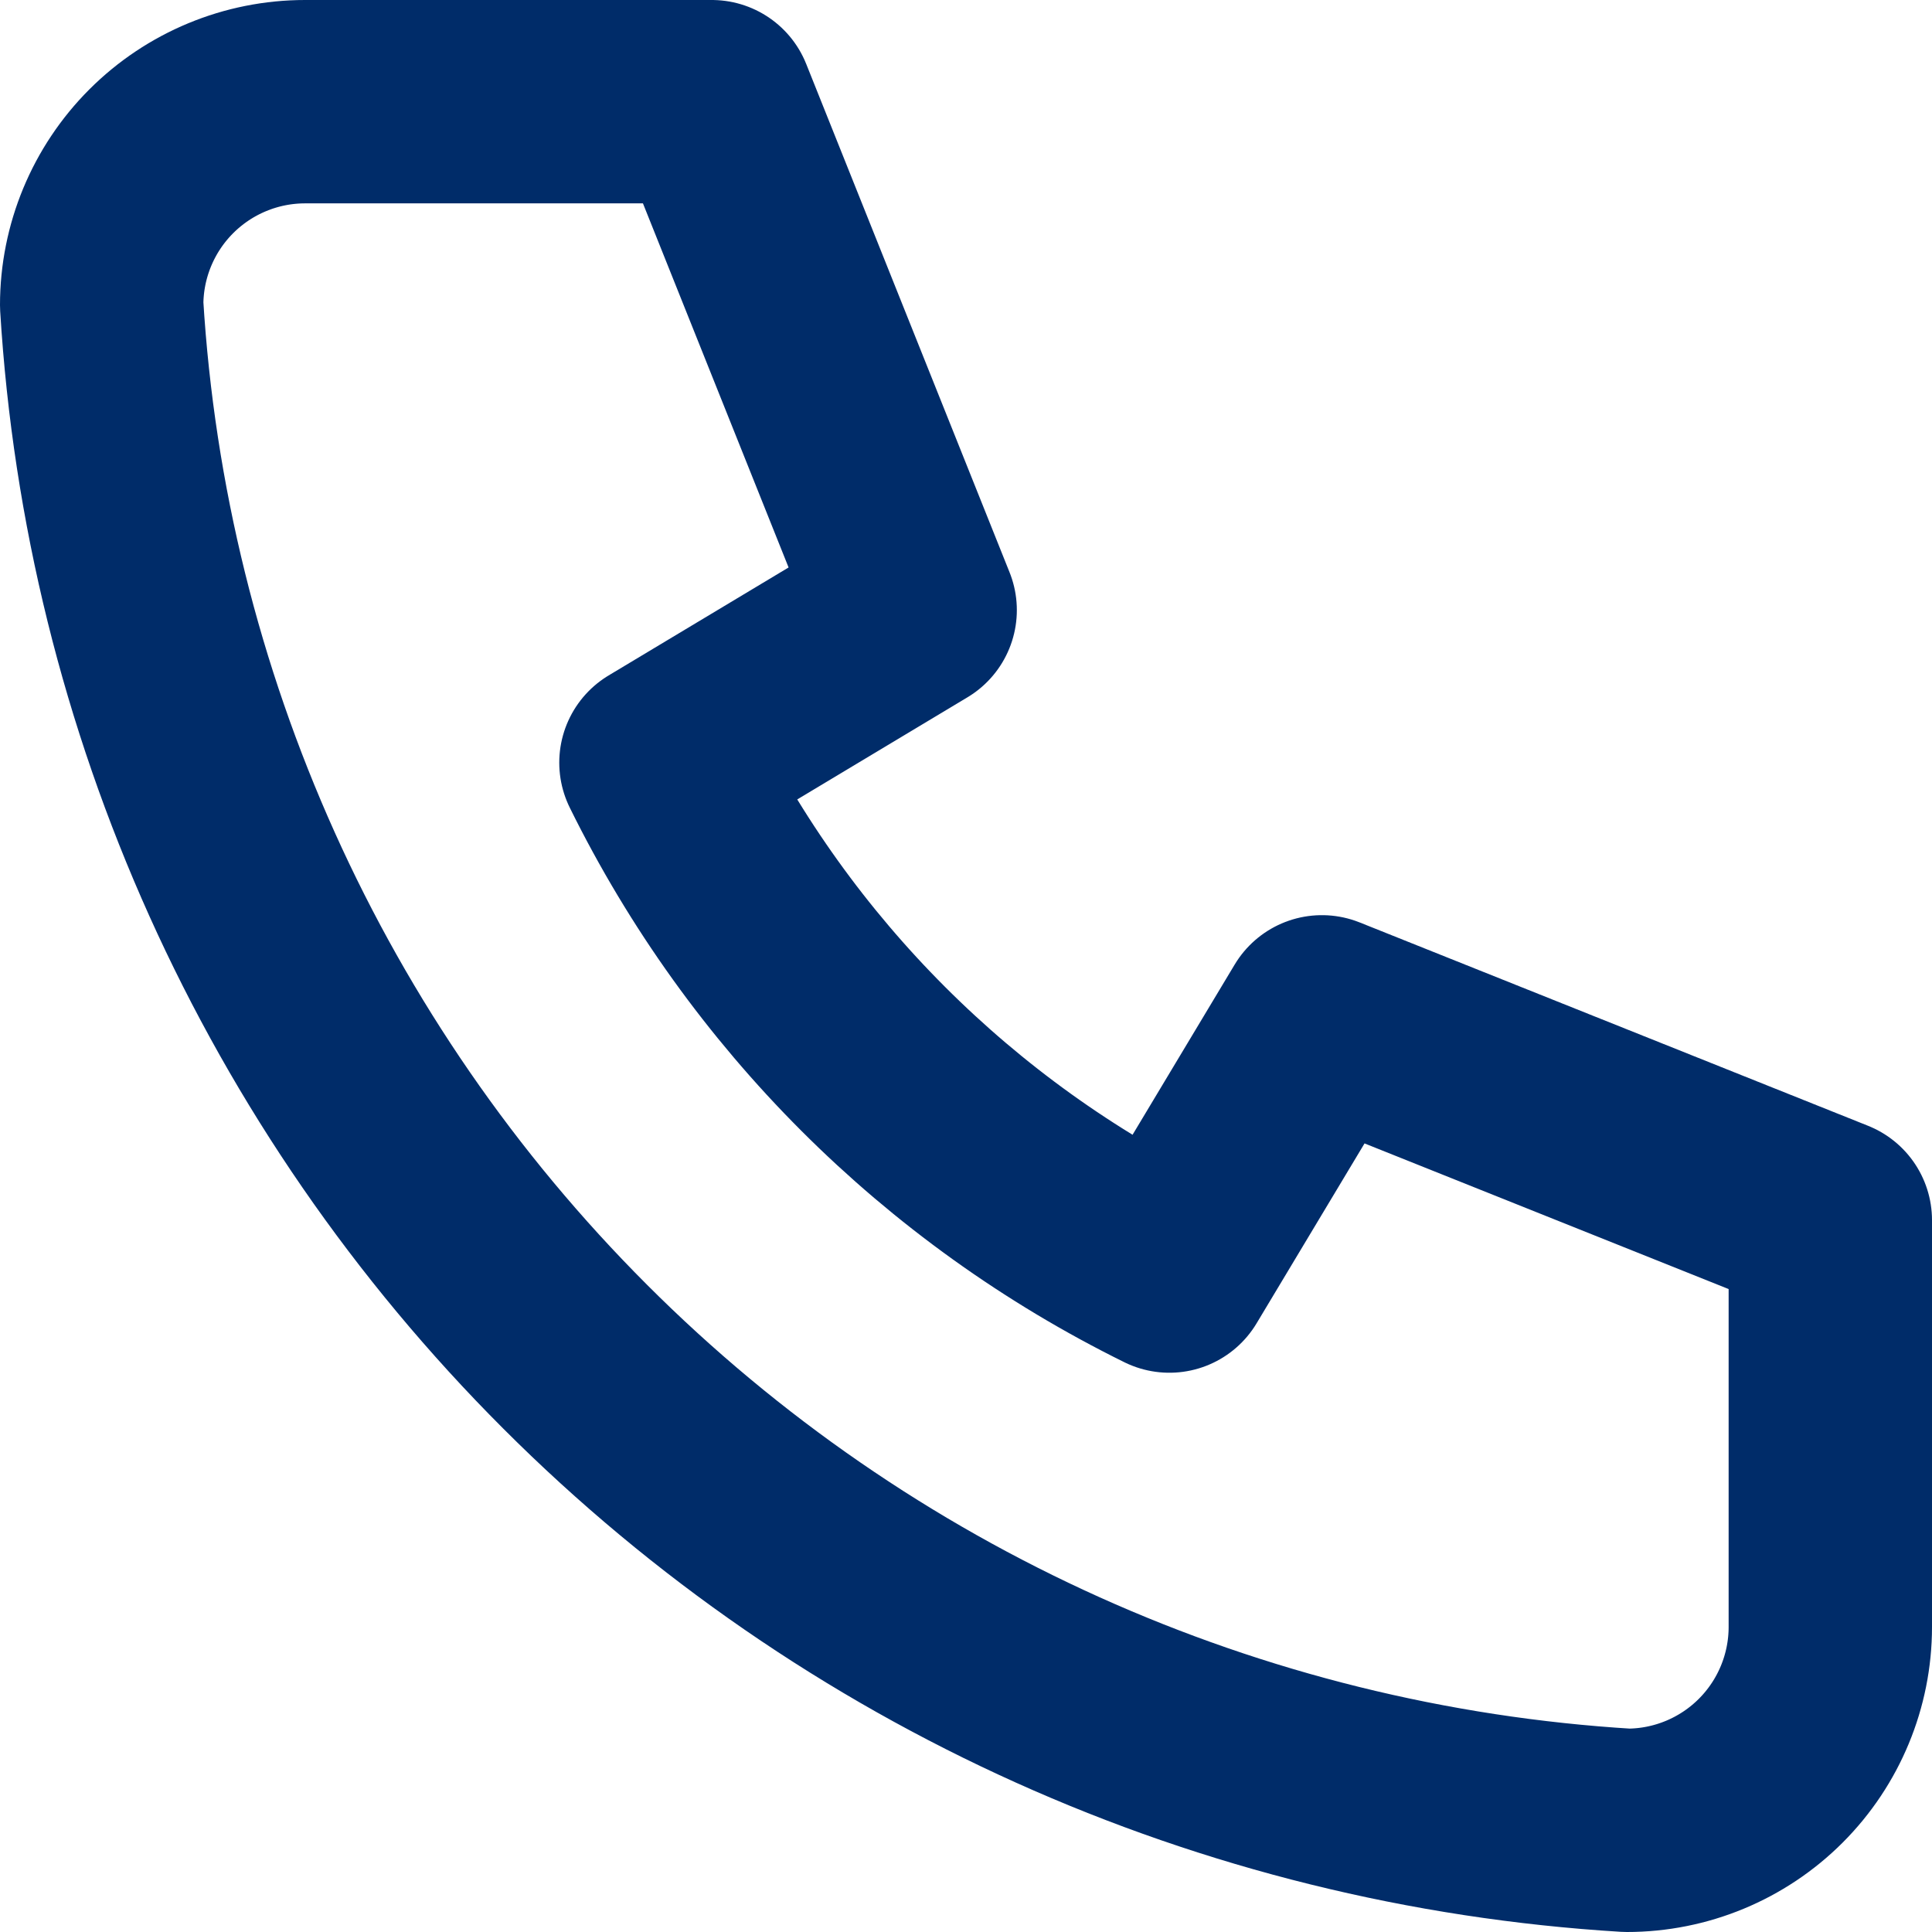 <svg width="19" height="19" viewBox="0 0 19 19" fill="none" xmlns="http://www.w3.org/2000/svg">
<path d="M3 1H7L9 6L6.5 7.5C7.571 9.672 9.328 11.429 11.5 12.5L13 10L18 12V16C18 16.53 17.789 17.039 17.414 17.414C17.039 17.789 16.53 18 16 18C12.099 17.763 8.42 16.107 5.657 13.343C2.893 10.58 1.237 6.901 1 3C1 2.47 1.211 1.961 1.586 1.586C1.961 1.211 2.47 1 3 1Z" stroke="#002C69" stroke-width="2" stroke-linecap="round" stroke-linejoin="round"/>
</svg>
